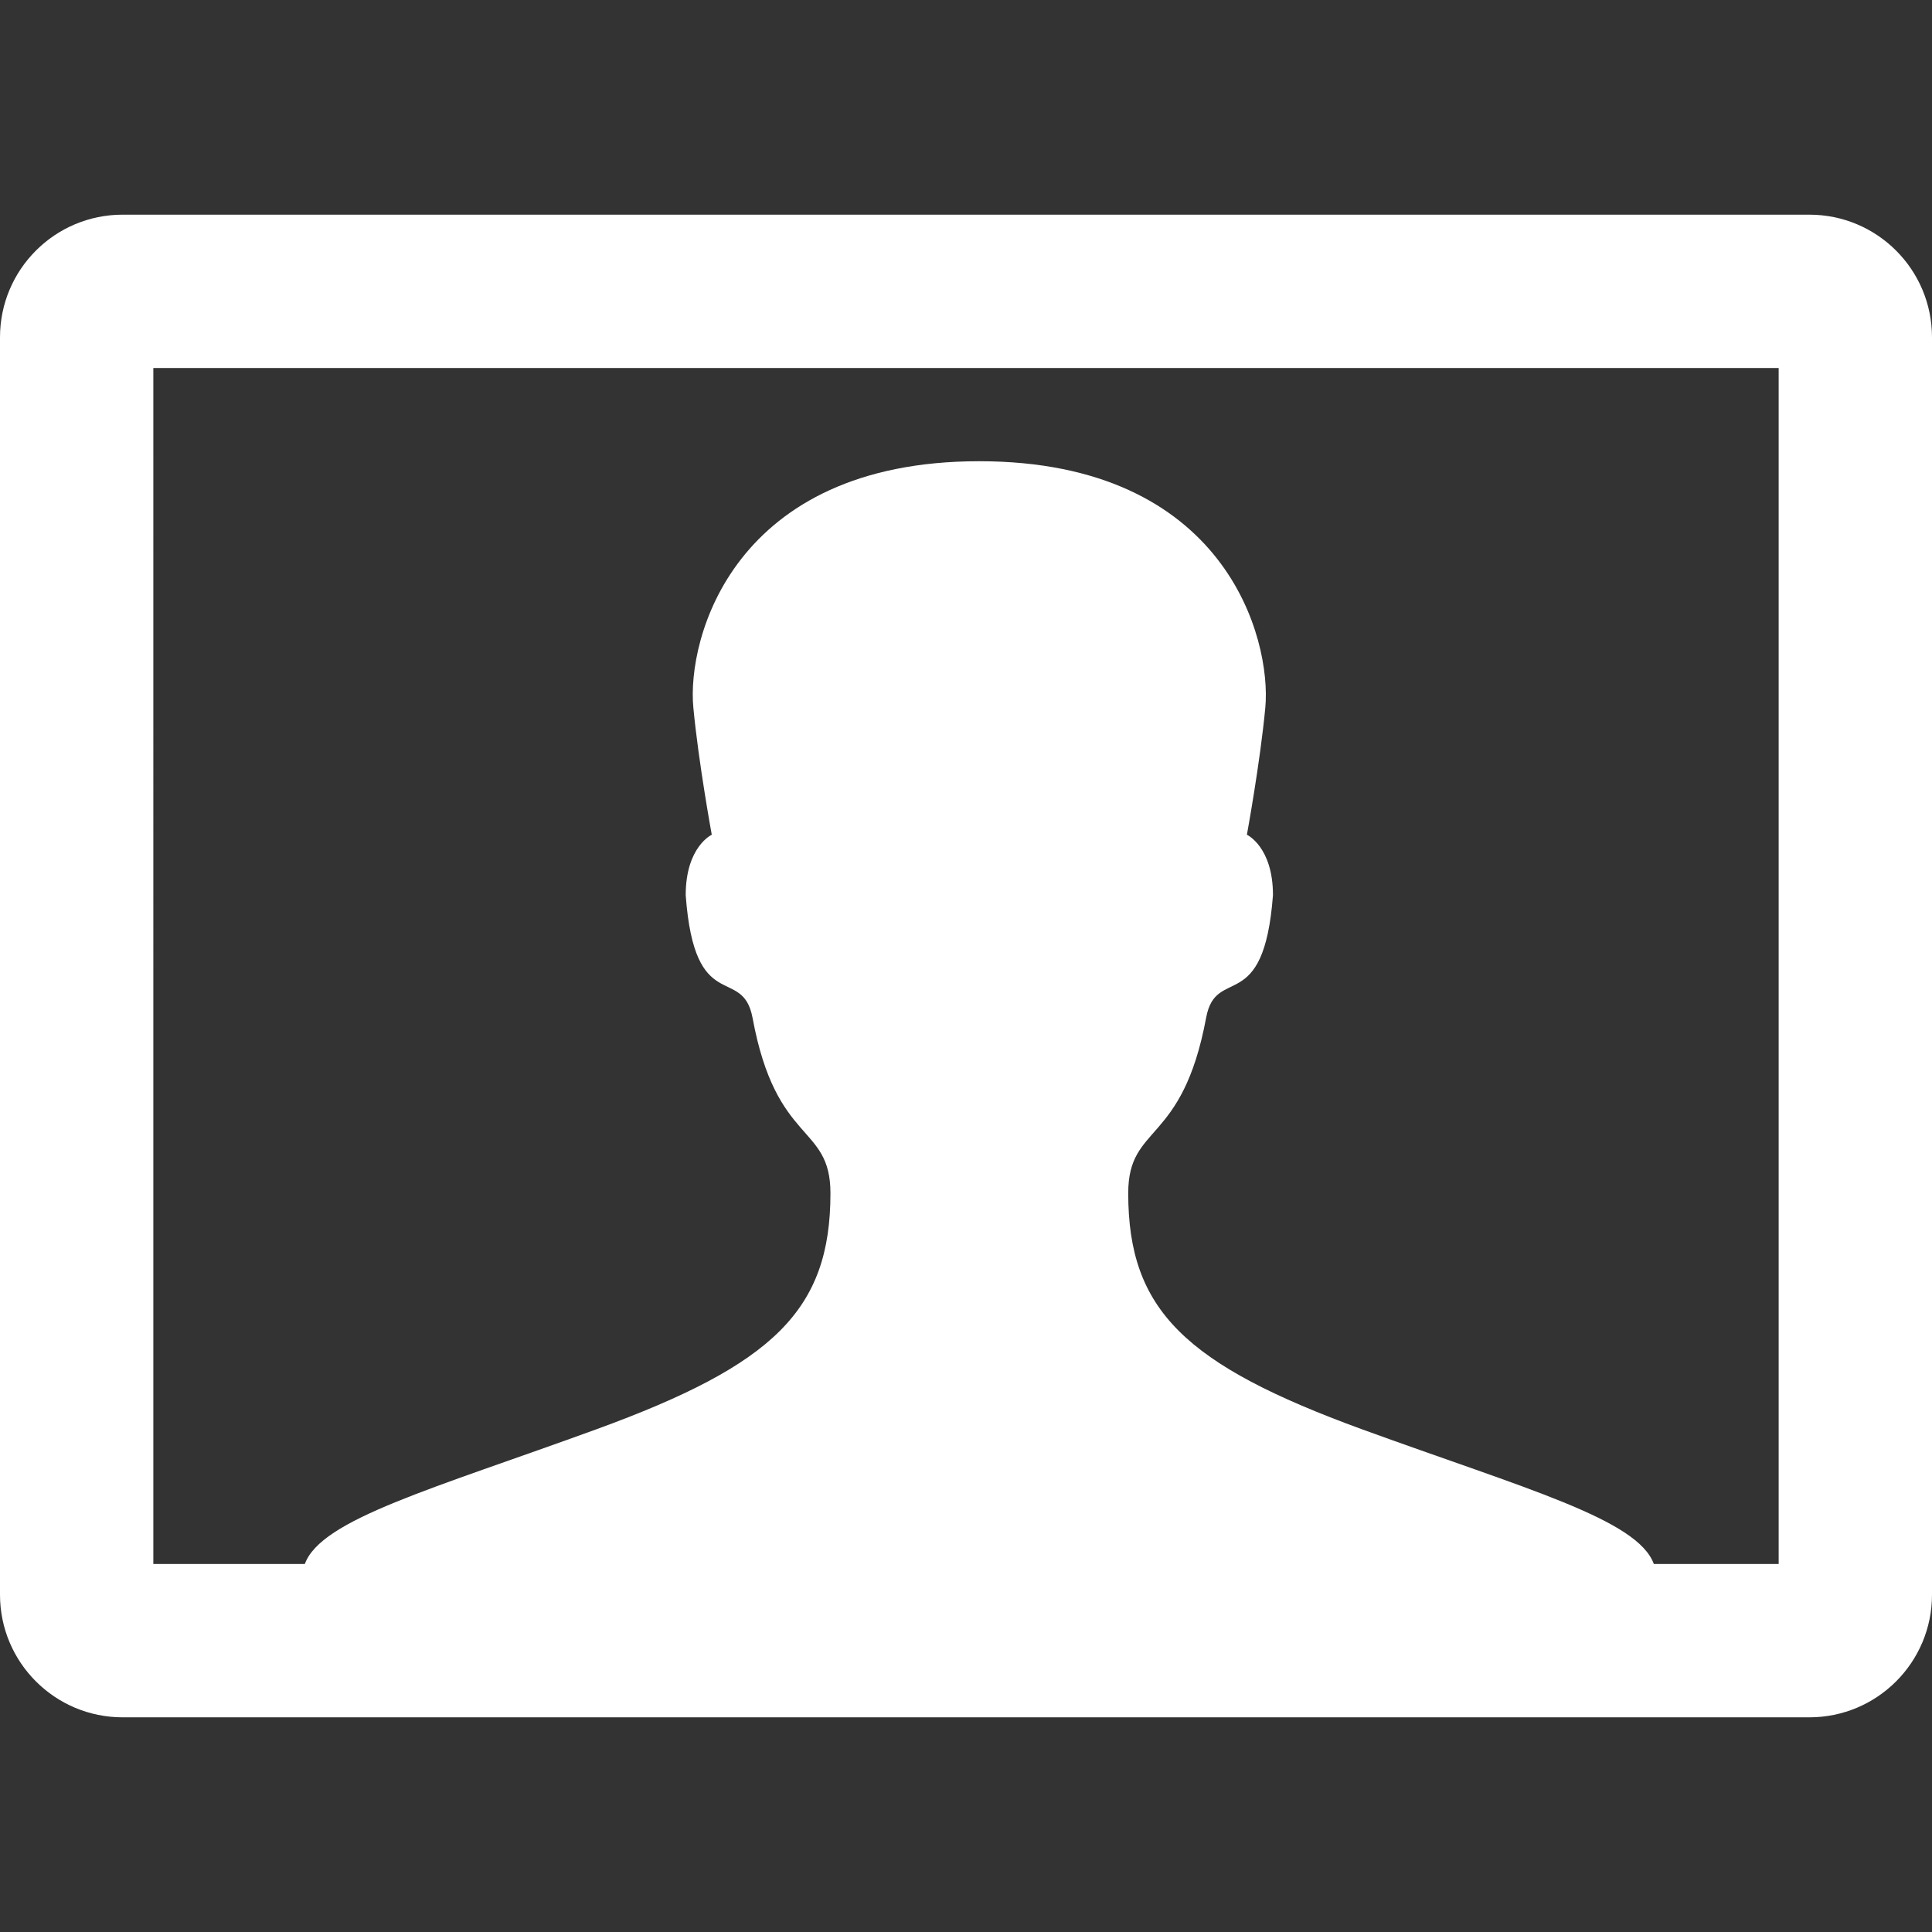 <?xml version="1.0" encoding="iso-8859-1"?>
<!DOCTYPE svg PUBLIC "-//W3C//DTD SVG 1.1//EN" "http://www.w3.org/Graphics/SVG/1.1/DTD/svg11.dtd">
<svg version="1.1" id="Capa_1" xmlns="http://www.w3.org/2000/svg" xmlns:xlink="http://www.w3.org/1999/xlink" x="0px" y="0px"
	 width="550.801px" height="550.8px" viewBox="0 0 550.801 550.8" style="enable-background:new 0 0 550.801 550.8;"
	 xml:space="preserve">
<rect x="0" y="0" width="550.801" height="550.8" fill="#333333" stroke="none"/>
<g>
	<path  style="fill: #ffffff;" d="M515.828,61.201H34.972C15.65,61.201,0,76.85,0,96.172v358.458C0,473.951,15.65,489.6,34.972,489.6h480.856
		c19.322,0,34.973-15.649,34.973-34.971V96.172C550.801,76.85,535.15,61.201,515.828,61.201z M507.086,445.886h-35.584
		c-4.633-12.765-36.283-21.333-83.145-38.381c-50.533-18.447-66.707-34.01-66.707-67.32c0-19.934,15.387-13.464,22.207-50.009
		c2.797-15.213,16.436-0.263,19.059-34.972c0-13.814-7.432-17.224-7.432-17.224s3.76-20.458,5.246-36.195
		c1.836-19.584-11.277-70.292-81.57-70.292c-70.206,0-83.407,50.708-81.484,70.292c1.486,15.737,5.246,36.195,5.246,36.195
		s-7.431,3.41-7.431,17.224c2.535,34.709,16.174,19.759,19.059,34.972c6.732,36.545,22.207,30.075,22.207,50.009
		c0,33.311-16.174,48.873-66.795,67.32c-46.774,17.048-78.423,25.616-83.057,38.381h-43.19V104.915h463.372V445.886z"/>
</g>
<g>
</g>
<g>
</g>
<g>
</g>
<g>
</g>
<g>
</g>
<g>
</g>
<g>
</g>
<g>
</g>
<g>
</g>
<g>
</g>
<g>
</g>
<g>
</g>
<g>
</g>
<g>
</g>
<g>
</g>
</svg>
